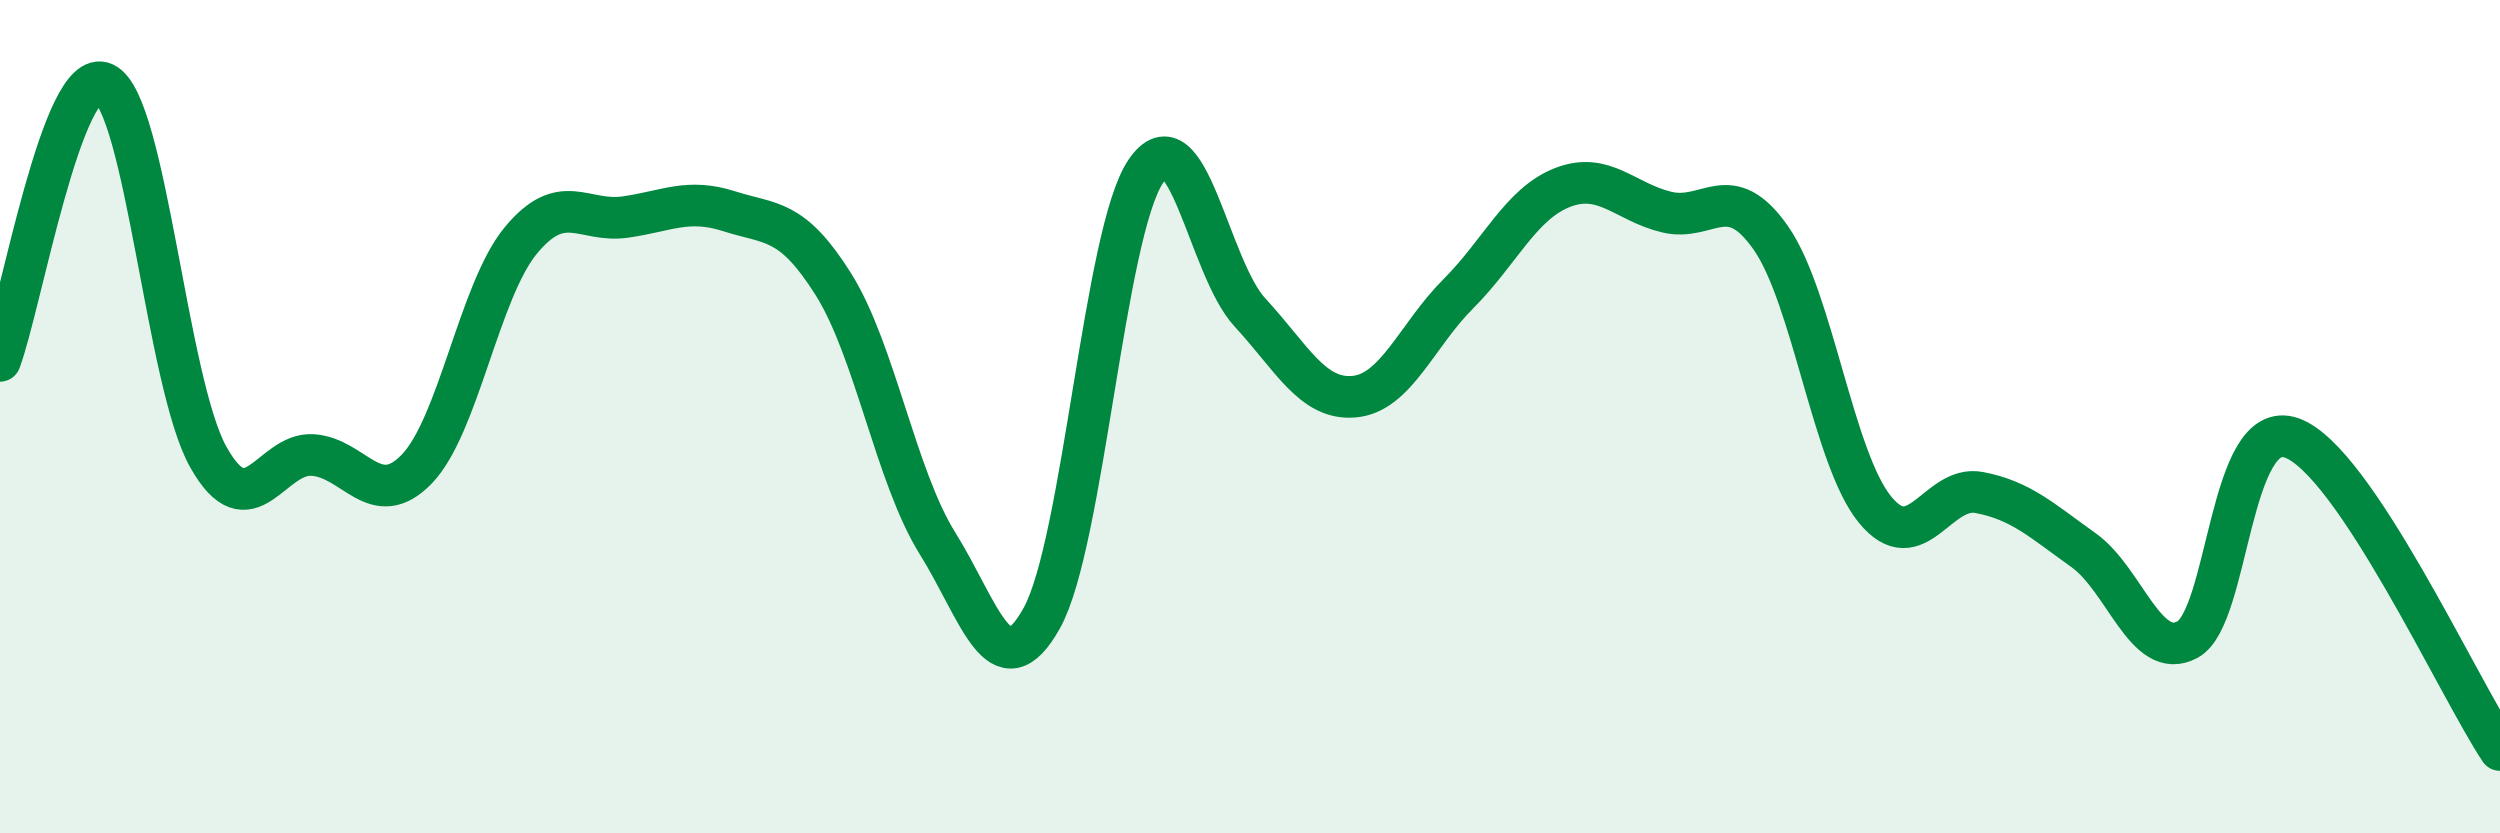 
    <svg width="60" height="20" viewBox="0 0 60 20" xmlns="http://www.w3.org/2000/svg">
      <path
        d="M 0,8.66 C 0.5,7.33 1.5,1.54 2.5,2 C 3.5,2.46 4,9.19 5,10.97 C 6,12.75 6.5,10.86 7.5,10.92 C 8.5,10.98 9,12.29 10,11.26 C 11,10.23 11.5,6.98 12.5,5.77 C 13.5,4.56 14,5.35 15,5.21 C 16,5.07 16.5,4.75 17.5,5.07 C 18.5,5.39 19,5.23 20,6.82 C 21,8.41 21.5,11.44 22.5,13.04 C 23.5,14.64 24,16.63 25,14.84 C 26,13.05 26.5,5.58 27.5,4.11 C 28.5,2.64 29,6.42 30,7.5 C 31,8.58 31.5,9.61 32.5,9.52 C 33.5,9.43 34,8.05 35,7.05 C 36,6.05 36.5,4.89 37.5,4.5 C 38.5,4.11 39,4.85 40,5.09 C 41,5.33 41.5,4.28 42.5,5.71 C 43.5,7.14 44,11.01 45,12.23 C 46,13.45 46.5,11.63 47.5,11.82 C 48.5,12.01 49,12.49 50,13.2 C 51,13.91 51.5,15.89 52.5,15.35 C 53.5,14.81 53.5,9.98 55,10.51 C 56.5,11.04 59,16.5 60,18L60 20L0 20Z"
        fill="#008740"
        opacity="0.1"
        stroke-linecap="round"
        stroke-linejoin="round"
      />
      <path
        d="M 0,8.66 C 0.5,7.33 1.5,1.54 2.5,2 C 3.5,2.46 4,9.19 5,10.97 C 6,12.75 6.5,10.86 7.5,10.92 C 8.5,10.98 9,12.29 10,11.26 C 11,10.23 11.5,6.98 12.5,5.77 C 13.5,4.56 14,5.35 15,5.21 C 16,5.07 16.5,4.75 17.5,5.07 C 18.5,5.39 19,5.23 20,6.82 C 21,8.41 21.5,11.44 22.5,13.04 C 23.5,14.64 24,16.63 25,14.84 C 26,13.05 26.5,5.58 27.5,4.11 C 28.5,2.64 29,6.42 30,7.5 C 31,8.58 31.5,9.61 32.5,9.52 C 33.5,9.43 34,8.05 35,7.05 C 36,6.05 36.5,4.89 37.5,4.5 C 38.5,4.11 39,4.85 40,5.09 C 41,5.33 41.5,4.28 42.5,5.71 C 43.5,7.14 44,11.01 45,12.23 C 46,13.45 46.5,11.63 47.5,11.82 C 48.5,12.01 49,12.49 50,13.2 C 51,13.91 51.5,15.89 52.5,15.35 C 53.5,14.81 53.5,9.98 55,10.51 C 56.5,11.04 59,16.5 60,18"
        stroke="#008740"
        stroke-width="1"
        fill="none"
        stroke-linecap="round"
        stroke-linejoin="round"
      />
    </svg>
  